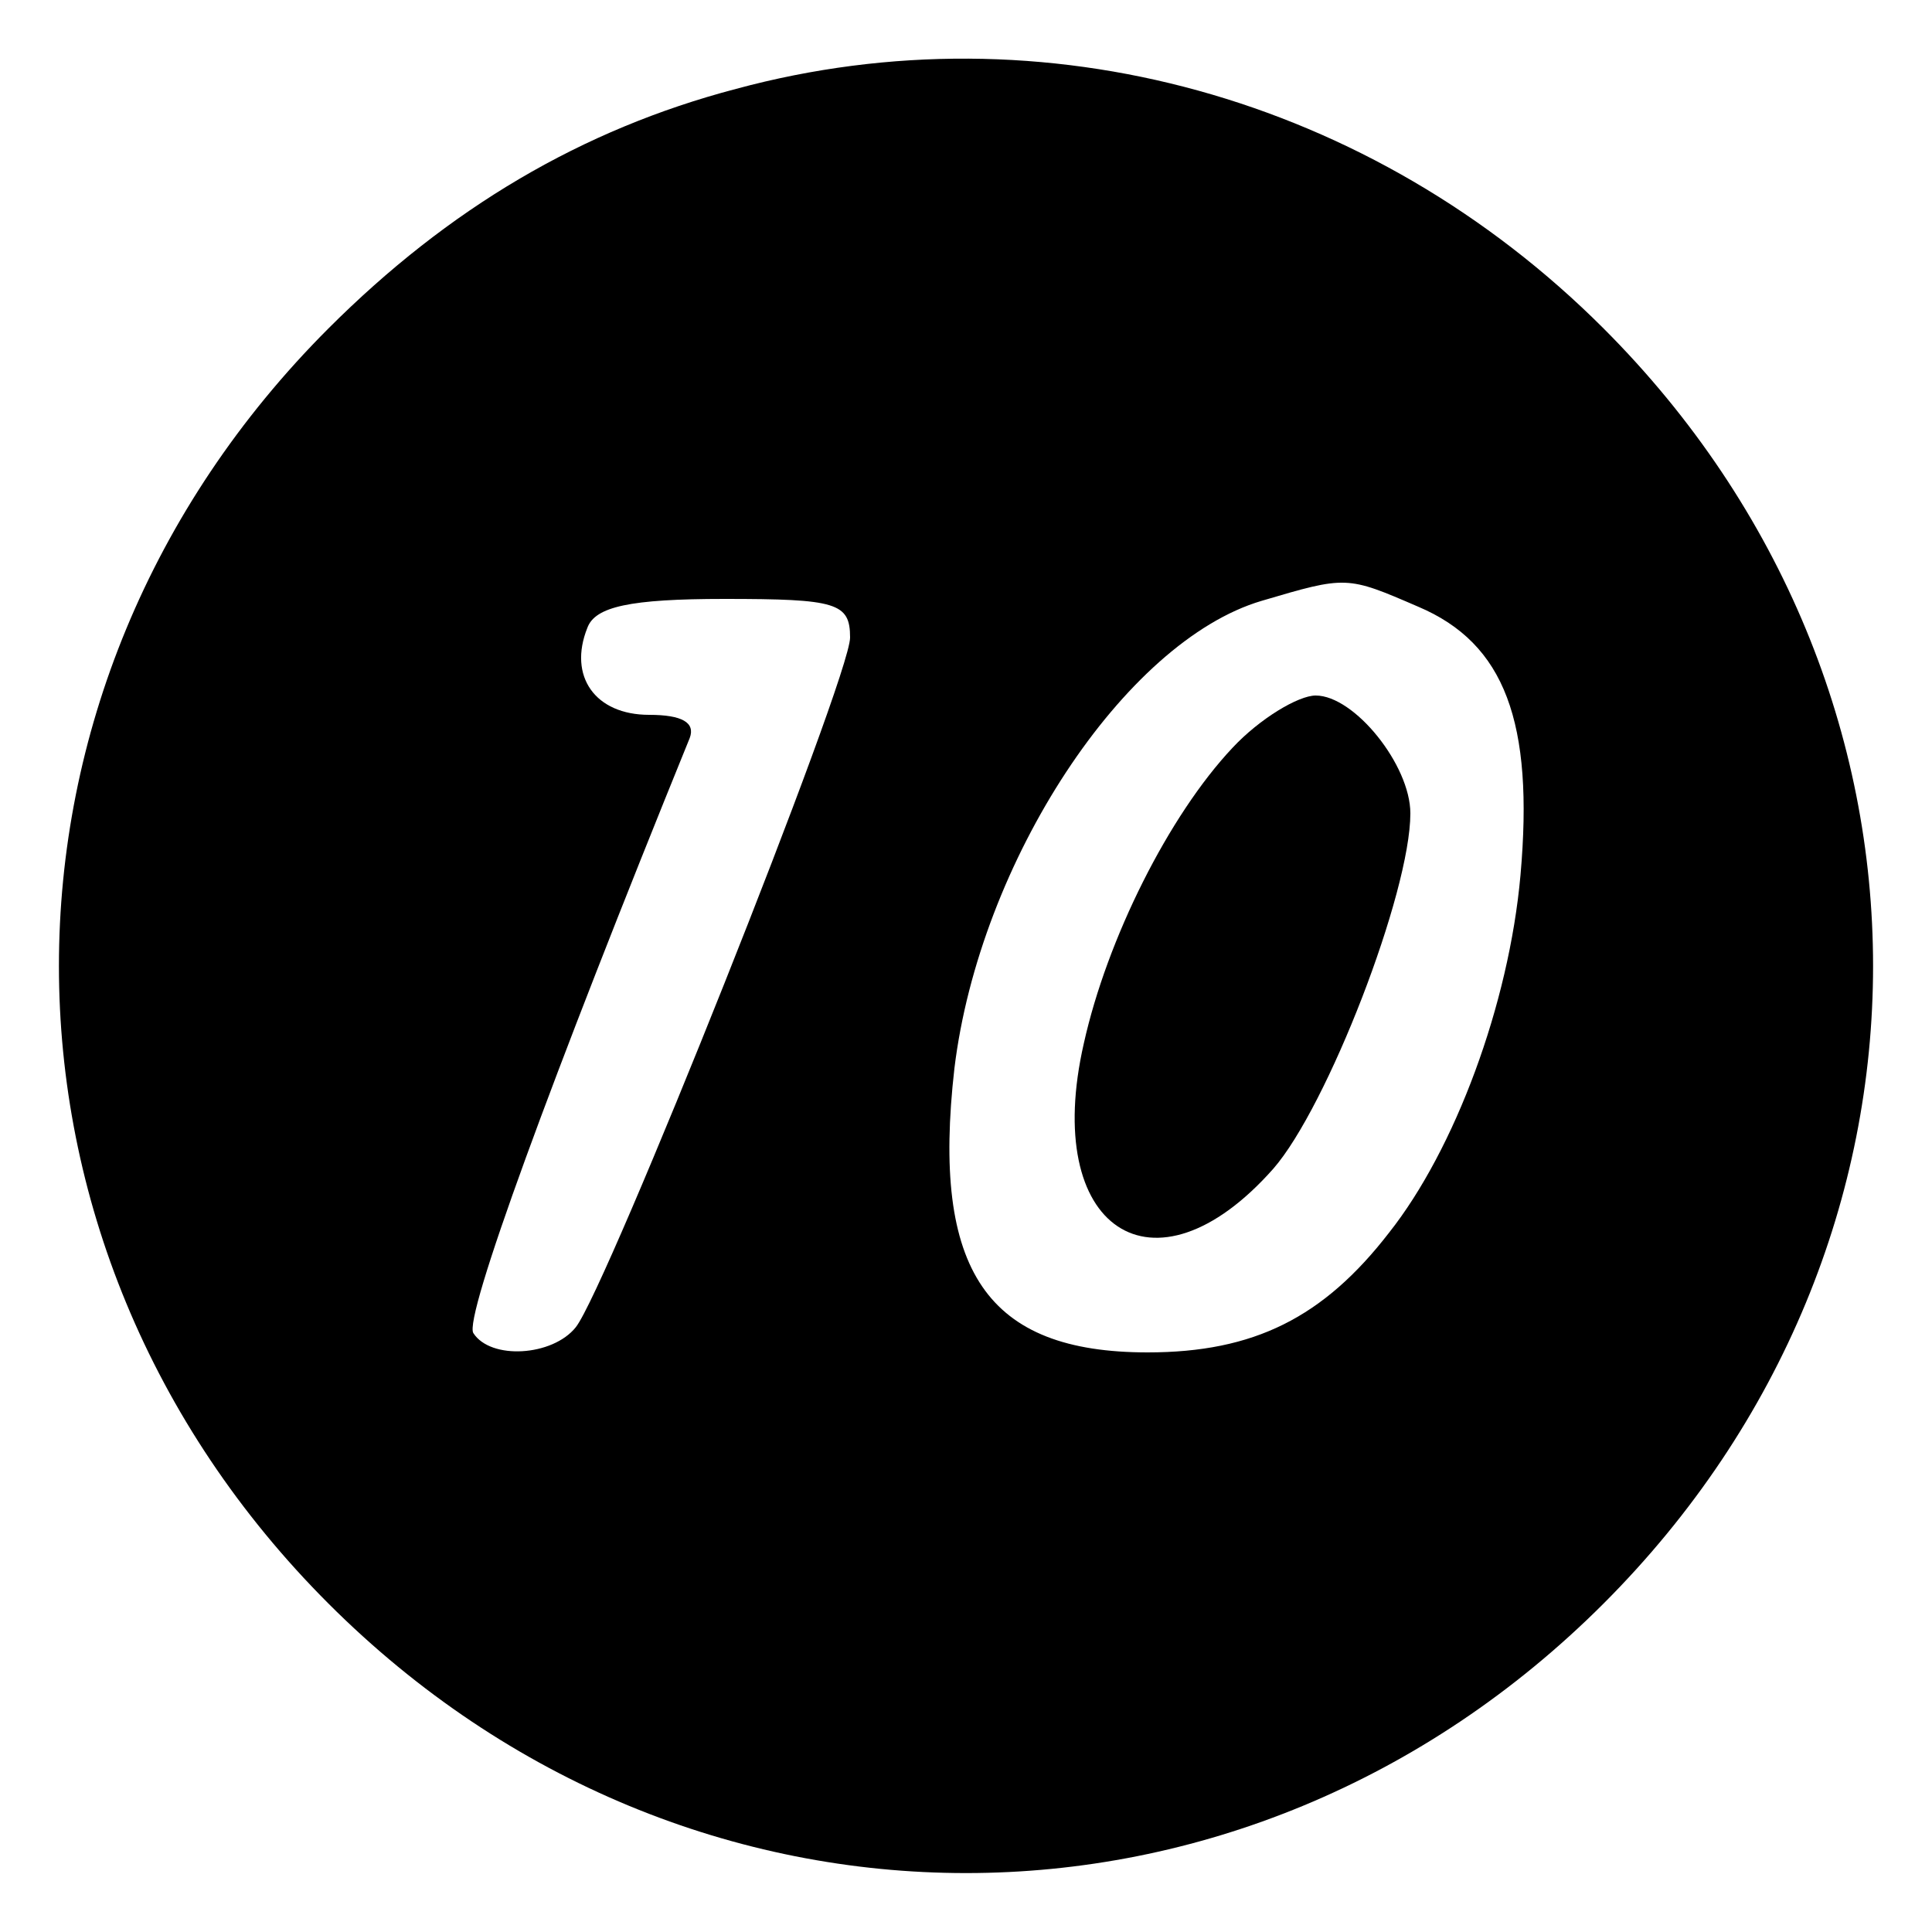 <?xml version="1.0" standalone="no"?>
<!DOCTYPE svg PUBLIC "-//W3C//DTD SVG 20010904//EN"
 "http://www.w3.org/TR/2001/REC-SVG-20010904/DTD/svg10.dtd">
<svg version="1.0" xmlns="http://www.w3.org/2000/svg"
 width="100pt" height="100pt" viewBox="0 0 100 100"
 preserveAspectRatio="xMidYMid meet">
<g transform="translate(0,100) scale(0.1,-0.1)"
fill="#000000" stroke="none">
<path d="M381 954 c-80 -21 -149 -62 -211 -124 -186 -186 -186 -474 0 -660
186 -186 474 -186 660 0 186 186 186 474 0 660 -120 120 -290 167 -449 124z
m353 -268 c45 -19 60 -60 53 -139 -6 -67 -34 -142 -68 -185 -34 -44 -70 -62
-125 -62 -83 0 -112 42 -100 147 13 107 88 221 159 242 44 13 44 13 81 -3z
m-294 -16 c0 -21 -126 -337 -142 -357 -12 -15 -44 -17 -53 -3 -5 8 40 131 112
308 3 8 -4 12 -21 12 -28 0 -42 20 -32 45 4 11 22 15 71 15 58 0 65 -2 65 -20z"/>
<path d="M638 613 c-33 -35 -65 -99 -77 -153 -22 -96 36 -135 98 -65 28 32 71
143 71 184 0 25 -29 61 -49 61 -9 0 -29 -12 -43 -27z"/>
</g>
</svg>
